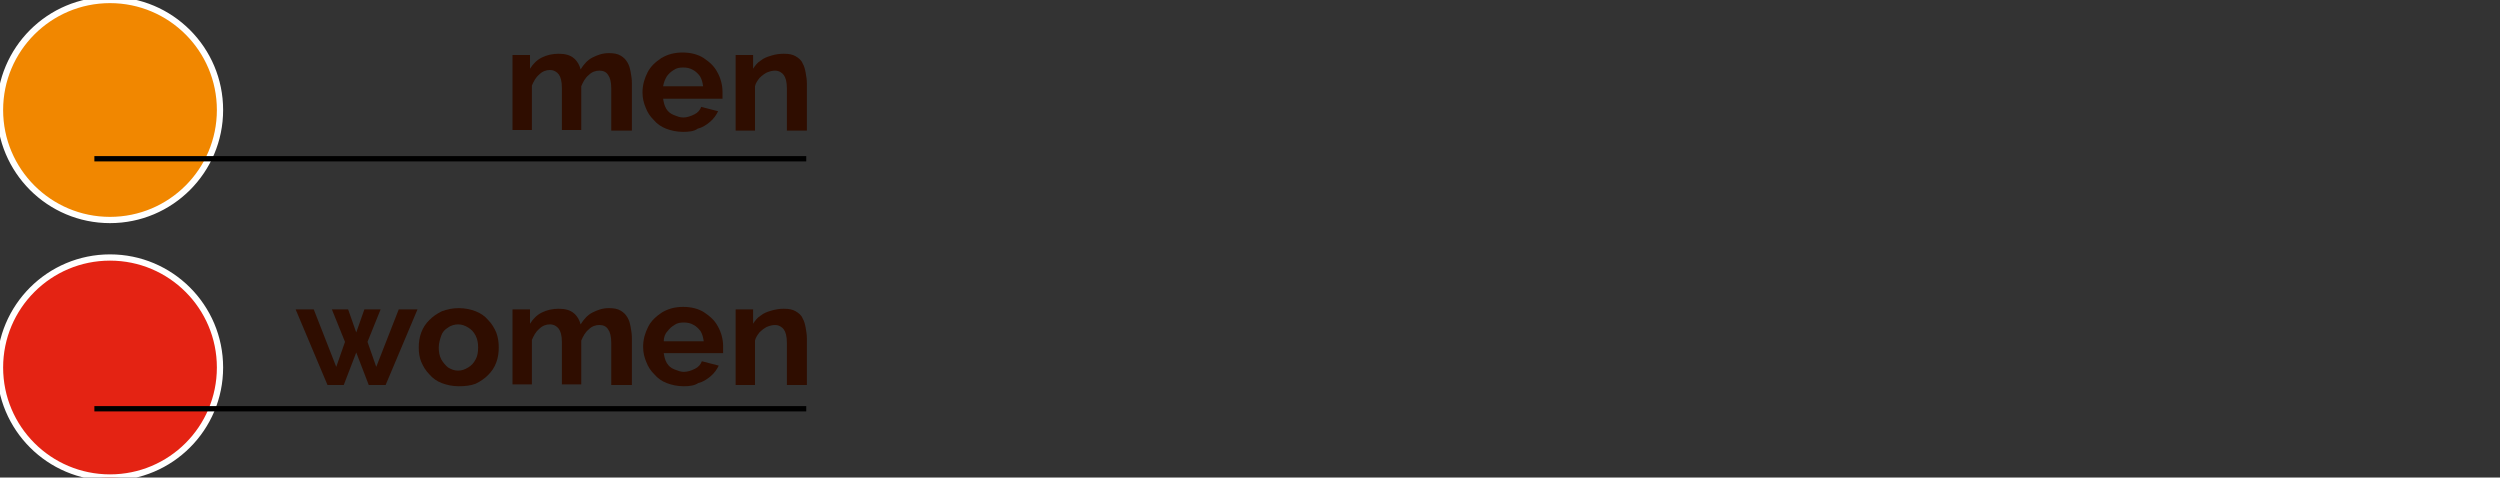 <?xml version="1.0" encoding="utf-8"?>
<!-- Generator: Adobe Illustrator 27.3.1, SVG Export Plug-In . SVG Version: 6.00 Build 0)  -->
<svg version="1.0" id="Laag_1" xmlns="http://www.w3.org/2000/svg" xmlns:xlink="http://www.w3.org/1999/xlink" x="0px" y="0px"
	 viewBox="0 0 400 76.4" style="enable-background:new 0 0 400 76.4;" xml:space="preserve">
<rect x="0" y="0" width="400" height="76.4" fill="#333333" stroke="none"/>
<style type="text/css">
	.st0{fill:#F18700;stroke:#FFFFFF;stroke-miterlimit:10;}
	.st1{fill:#E42313;stroke:#FFFFFF;stroke-miterlimit:10;}
	.st2{fill:none;stroke:#000000;stroke-width:0.85;stroke-miterlimit:10;}
	.st3{fill:#2F0D00;}
</style>
<circle class="st0" cx="17.6" cy="17.6" r="17.6"/>
<circle class="st1" cx="17.6" cy="58.8" r="17.6"/>
<line class="st2" x1="15.1" y1="25.4" x2="129" y2="25.4"/>
<line class="st2" x1="15.1" y1="65.4" x2="129" y2="65.4"/>
<g>
	<g>
		<path class="st3" d="M63.8,49.5h3l-5.1,12.1H59L57,56.4l-2,5.2h-2.6l-5.1-12.1h2.9l3.6,9.2l1.4-4l-2.1-5.2h2.6l1.3,3.7l1.3-3.7
			h2.6l-2.1,5.2l1.4,4L63.8,49.5z"/>
		<path class="st3" d="M73.4,61.8c-1,0-1.9-0.2-2.7-0.5c-0.8-0.3-1.5-0.8-2-1.4c-0.6-0.6-1-1.3-1.3-2S67,56.4,67,55.6
			c0-0.8,0.1-1.6,0.4-2.4c0.3-0.8,0.7-1.4,1.3-2c0.6-0.6,1.2-1,2-1.4c0.8-0.3,1.7-0.5,2.7-0.5c1,0,1.9,0.2,2.7,0.5
			c0.8,0.3,1.5,0.8,2,1.4c0.6,0.6,1,1.3,1.3,2c0.3,0.8,0.4,1.6,0.4,2.4c0,0.8-0.1,1.6-0.4,2.4c-0.3,0.8-0.7,1.4-1.3,2
			c-0.6,0.6-1.2,1-2,1.4C75.3,61.7,74.4,61.8,73.4,61.8z M70.2,55.6c0,0.7,0.1,1.3,0.4,1.9c0.3,0.5,0.7,1,1.1,1.3
			c0.5,0.3,1,0.5,1.6,0.5c0.6,0,1.1-0.2,1.6-0.5c0.5-0.3,0.9-0.7,1.2-1.3c0.3-0.5,0.4-1.2,0.4-1.9c0-0.7-0.1-1.3-0.4-1.9
			s-0.7-1-1.2-1.3c-0.5-0.3-1-0.5-1.6-0.5c-0.6,0-1.2,0.2-1.6,0.5c-0.5,0.3-0.9,0.7-1.1,1.3C70.4,54.3,70.2,54.9,70.2,55.6z"/>
		<path class="st3" d="M100.9,61.6h-3.1v-6.8c0-1-0.2-1.7-0.5-2.1c-0.3-0.5-0.8-0.7-1.4-0.7c-0.6,0-1.2,0.2-1.7,0.7
			c-0.6,0.5-0.9,1.1-1.2,1.8v7h-3.1v-6.8c0-1-0.2-1.7-0.5-2.1c-0.3-0.4-0.8-0.7-1.4-0.7c-0.6,0-1.2,0.2-1.7,0.7
			c-0.6,0.5-0.9,1.1-1.2,1.8v7.1h-3.1V49.5h2.8v2.3c0.5-0.8,1.1-1.4,1.9-1.8c0.8-0.4,1.7-0.6,2.7-0.6c1,0,1.8,0.2,2.4,0.7
			c0.6,0.5,0.9,1.1,1.1,1.8c0.5-0.8,1.1-1.5,1.9-1.9c0.8-0.4,1.6-0.7,2.6-0.7c0.8,0,1.4,0.1,1.9,0.4c0.5,0.3,0.8,0.6,1.1,1.1
			c0.3,0.5,0.4,1,0.5,1.5c0.1,0.6,0.2,1.1,0.2,1.7V61.6z"/>
		<path class="st3" d="M109.4,61.8c-1,0-1.9-0.2-2.7-0.5c-0.8-0.3-1.5-0.8-2-1.4c-0.6-0.6-1-1.2-1.3-2c-0.3-0.7-0.5-1.5-0.5-2.4
			c0-1.2,0.3-2.2,0.8-3.2c0.5-1,1.3-1.7,2.2-2.3c1-0.6,2.1-0.9,3.4-0.9c1.3,0,2.5,0.3,3.4,0.9s1.7,1.3,2.2,2.3
			c0.5,0.9,0.8,2,0.8,3.1c0,0.2,0,0.4,0,0.6c0,0.2,0,0.4,0,0.5h-9.5c0.1,0.6,0.2,1.1,0.5,1.6c0.3,0.5,0.7,0.8,1.2,1
			c0.5,0.2,1,0.4,1.5,0.4c0.6,0,1.2-0.2,1.8-0.5c0.6-0.3,0.9-0.7,1.1-1.2l2.7,0.7c-0.3,0.6-0.7,1.2-1.3,1.7c-0.6,0.5-1.2,0.9-2,1.1
			C111.1,61.7,110.3,61.8,109.4,61.8z M106.2,54.6h6.4c-0.1-0.6-0.2-1.1-0.5-1.6c-0.3-0.4-0.7-0.8-1.1-1c-0.5-0.3-1-0.4-1.6-0.4
			c-0.6,0-1.1,0.1-1.5,0.4c-0.5,0.3-0.8,0.6-1.1,1C106.4,53.4,106.2,54,106.2,54.6z"/>
		<path class="st3" d="M129,61.6h-3.1v-6.8c0-1-0.2-1.7-0.5-2.1c-0.3-0.4-0.8-0.7-1.4-0.7c-0.4,0-0.8,0.1-1.3,0.3
			c-0.4,0.2-0.8,0.5-1.2,0.9c-0.3,0.4-0.6,0.8-0.7,1.3v7.1h-3.1V49.5h2.8v2.3c0.3-0.5,0.7-1,1.2-1.3c0.5-0.4,1-0.6,1.7-0.8
			s1.3-0.3,2-0.3c0.8,0,1.4,0.1,1.9,0.4c0.5,0.3,0.9,0.6,1.1,1.1c0.3,0.5,0.4,1,0.5,1.5c0.1,0.6,0.2,1.1,0.2,1.7V61.6z"/>
	</g>
</g>
<g>
	<g>
		<path class="st3" d="M100.9,20.9h-3.1v-6.8c0-1-0.2-1.7-0.5-2.1c-0.3-0.5-0.8-0.7-1.4-0.7c-0.6,0-1.2,0.2-1.7,0.7
			c-0.6,0.5-0.9,1.1-1.2,1.8v7h-3.1v-6.8c0-1-0.2-1.7-0.5-2.1c-0.3-0.4-0.8-0.7-1.4-0.7c-0.6,0-1.2,0.2-1.7,0.7
			c-0.6,0.5-0.9,1.1-1.2,1.8v7.1h-3.1V8.8h2.8V11c0.5-0.8,1.1-1.4,1.9-1.8s1.7-0.6,2.7-0.6c1,0,1.8,0.2,2.4,0.7
			c0.6,0.5,0.9,1.1,1.1,1.8c0.5-0.8,1.1-1.5,1.9-1.9c0.8-0.4,1.6-0.7,2.6-0.7c0.8,0,1.4,0.1,1.9,0.4c0.5,0.3,0.8,0.6,1.1,1.1
			c0.3,0.5,0.4,1,0.5,1.5c0.1,0.6,0.2,1.1,0.2,1.7V20.9z"/>
		<path class="st3" d="M109.3,21.1c-1,0-1.9-0.2-2.7-0.5c-0.8-0.3-1.5-0.8-2-1.4c-0.6-0.6-1-1.2-1.3-2c-0.3-0.7-0.5-1.5-0.5-2.4
			c0-1.2,0.3-2.2,0.8-3.2s1.3-1.7,2.2-2.3c1-0.6,2.1-0.9,3.4-0.9c1.3,0,2.5,0.3,3.4,0.9c0.9,0.6,1.7,1.3,2.2,2.3
			c0.5,0.9,0.8,2,0.8,3.1c0,0.2,0,0.4,0,0.6c0,0.2,0,0.4,0,0.5h-9.5c0.1,0.6,0.2,1.1,0.5,1.6c0.3,0.5,0.7,0.8,1.2,1
			c0.5,0.2,1,0.4,1.5,0.4c0.6,0,1.2-0.2,1.8-0.5c0.6-0.3,0.9-0.7,1.1-1.2l2.7,0.7c-0.3,0.6-0.7,1.2-1.3,1.7c-0.6,0.5-1.2,0.9-2,1.1
			C111.1,21,110.2,21.1,109.3,21.1z M106.1,13.8h6.4c-0.1-0.6-0.2-1.1-0.5-1.6c-0.3-0.4-0.7-0.8-1.1-1c-0.5-0.3-1-0.4-1.6-0.4
			c-0.6,0-1.1,0.1-1.5,0.4c-0.5,0.3-0.8,0.6-1.1,1C106.4,12.7,106.2,13.2,106.1,13.8z"/>
		<path class="st3" d="M129,20.9h-3.1v-6.8c0-1-0.2-1.7-0.5-2.1c-0.3-0.4-0.8-0.7-1.4-0.7c-0.4,0-0.8,0.1-1.3,0.3
			c-0.4,0.2-0.8,0.5-1.2,0.9c-0.3,0.4-0.6,0.8-0.7,1.3v7.1h-3.1V8.8h2.8V11c0.3-0.5,0.7-1,1.2-1.3c0.5-0.4,1-0.6,1.7-0.8
			c0.6-0.2,1.3-0.3,2-0.3c0.8,0,1.4,0.1,1.9,0.4c0.5,0.3,0.9,0.6,1.1,1.1c0.3,0.5,0.4,1,0.5,1.5c0.1,0.6,0.2,1.1,0.2,1.7V20.9z"/>
	</g>
</g>
</svg>
